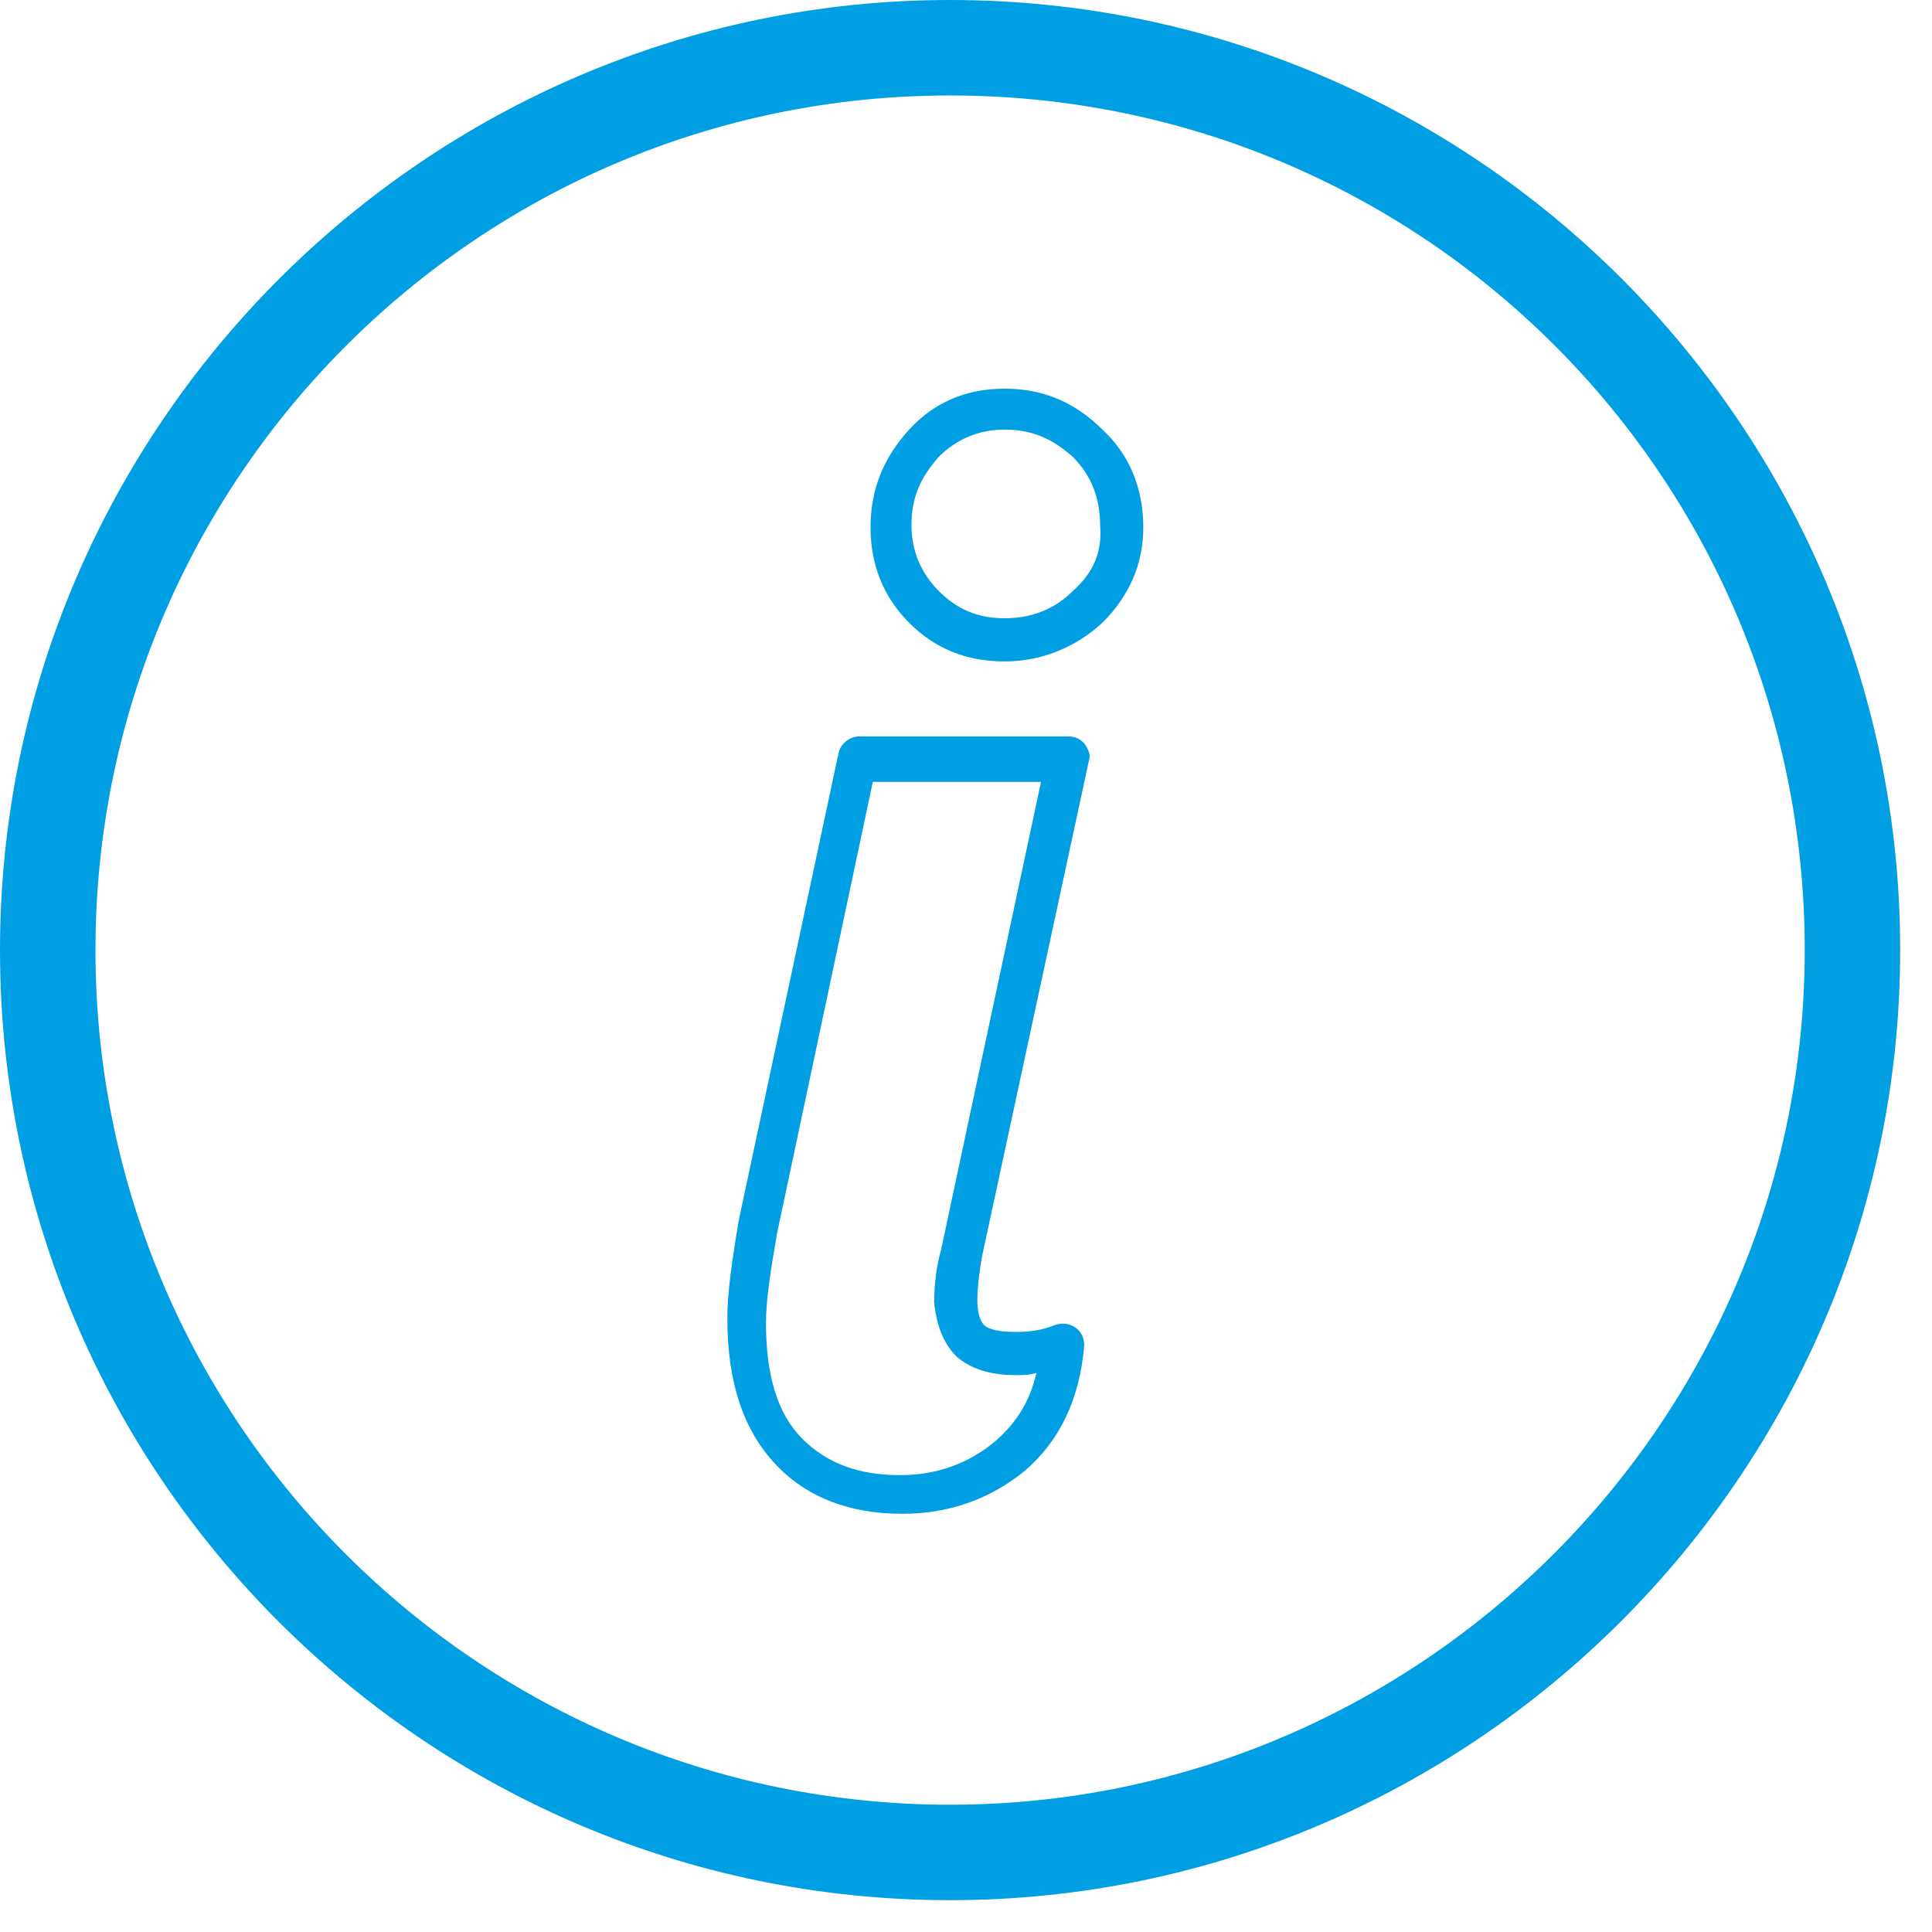 <?xml version="1.0" encoding="utf-8"?>
<!-- Generator: Adobe Illustrator 25.3.1, SVG Export Plug-In . SVG Version: 6.00 Build 0)  -->
<svg version="1.1" id="Ebene_1" xmlns="http://www.w3.org/2000/svg" xmlns:xlink="http://www.w3.org/1999/xlink" x="0px" y="0px"
	 viewBox="0 0 85 85" style="enable-background:new 0 0 85 85;" xml:space="preserve">
<style type="text/css">
	.st0{fill:#009FE3;}
</style>
<g>
	<g>
		<g>
			<path class="st0" d="M41.8,0C18.8,0,0,18.8,0,41.8c0,23.1,18.8,41.8,41.8,41.8s41.8-18.8,41.8-41.8C83.6,18.8,64.9,0,41.8,0z
				 M41.8,79.4c-20.7,0-37.6-16.8-37.6-37.6c0-20.7,16.8-37.6,37.6-37.6s37.6,16.8,37.6,37.6C79.4,62.5,62.5,79.4,41.8,79.4z"/>
		</g>
	</g>
	<g>
		<path class="st0" d="M48.5,18.9c-1.2-1.2-2.6-1.8-4.3-1.8c-1.7,0-3.1,0.6-4.2,1.8c-1.1,1.2-1.7,2.6-1.7,4.3c0,1.7,0.6,3.1,1.7,4.2
			c1.2,1.2,2.6,1.7,4.2,1.7c1.6,0,3.1-0.6,4.3-1.7c1.2-1.2,1.8-2.6,1.8-4.2C50.3,21.5,49.7,20,48.5,18.9z M47.2,26
			c-0.8,0.8-1.8,1.2-3,1.2c-1.2,0-2.1-0.4-2.9-1.2v0c-0.8-0.8-1.2-1.8-1.2-2.9c0-1.2,0.4-2.1,1.2-3c0.8-0.8,1.8-1.2,2.9-1.2
			c1.2,0,2.1,0.4,3,1.2c0.8,0.8,1.2,1.8,1.2,3C48.5,24.3,48.1,25.2,47.2,26z"/>
		<path class="st0" d="M47.9,33.5c0.1-0.3,0-0.5-0.2-0.8c-0.2-0.2-0.4-0.3-0.7-0.3h-9.2c-0.4,0-0.8,0.3-0.9,0.7l-4.4,20.6
			C32.2,55.5,32,56.9,32,58c0,2.8,0.7,4.9,2.1,6.4c1.4,1.5,3.3,2.2,5.6,2.2c2,0,3.8-0.6,5.4-1.9c1.5-1.3,2.4-3.1,2.6-5.5
			c0-0.3-0.1-0.6-0.4-0.8c-0.3-0.2-0.6-0.2-0.9-0.1c-0.5,0.2-1,0.3-1.7,0.3c-1,0-1.3-0.2-1.4-0.3c-0.2-0.2-0.3-0.6-0.3-1.1
			c0-0.6,0.1-1.3,0.2-1.9L47.9,33.5z M42.1,59.7c0.6,0.5,1.4,0.8,2.6,0.8c0.3,0,0.6,0,0.9-0.1c-0.3,1.3-0.9,2.2-1.8,3
			c-1.2,1-2.6,1.5-4.2,1.5c-1.8,0-3.2-0.5-4.3-1.6c0,0,0,0,0,0c-1.1-1.1-1.6-2.8-1.6-5.1c0-1,0.2-2.3,0.5-4l4.2-19.8h7.4l-4.4,20.6
			c-0.2,0.7-0.3,1.5-0.3,2.3C41.2,58.3,41.5,59.1,42.1,59.7z"/>
	</g>
</g>
</svg>
